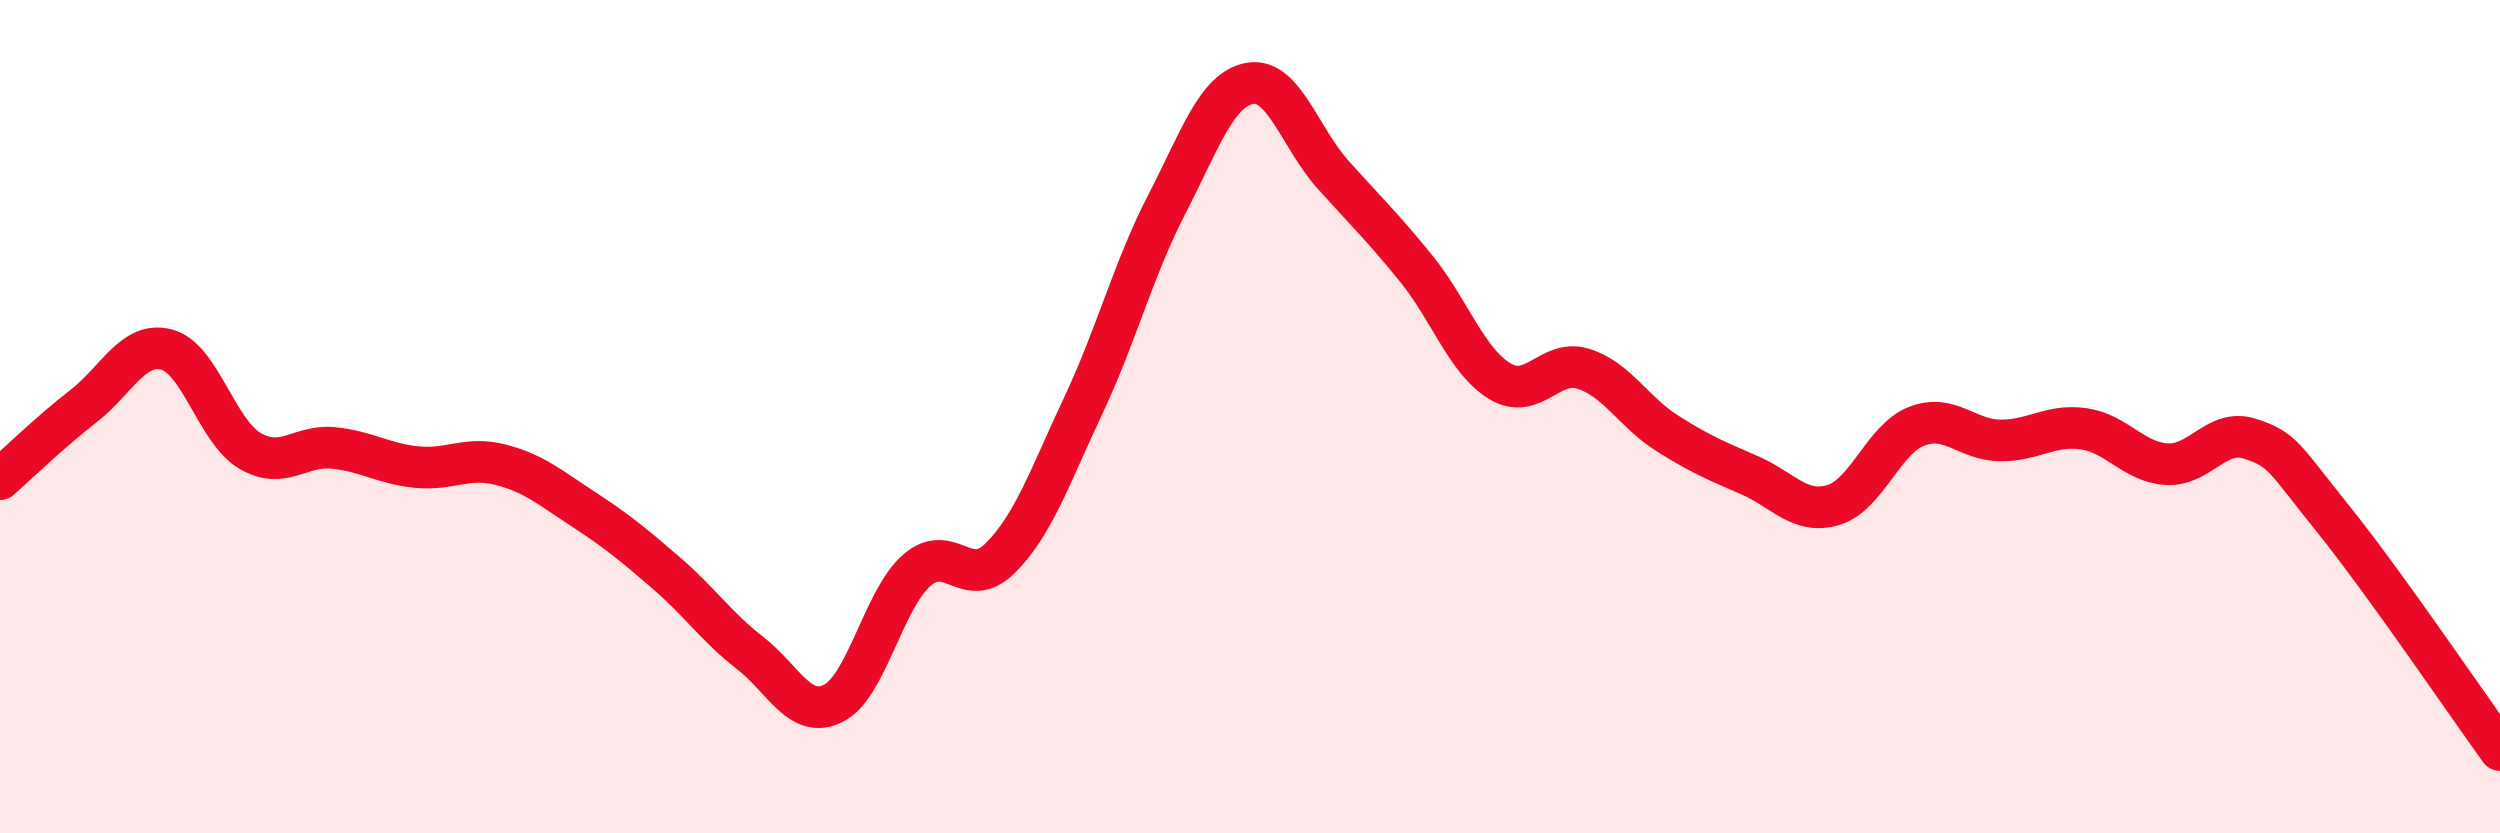 
    <svg width="60" height="20" viewBox="0 0 60 20" xmlns="http://www.w3.org/2000/svg">
      <path
        d="M 0,11.5 C 0.4,11.15 1.2,10.37 2,9.75 C 2.8,9.13 3.2,8.18 4,8.39 C 4.8,8.6 5.2,10.35 6,10.82 C 6.8,11.29 7.2,10.67 8,10.75 C 8.8,10.83 9.2,11.13 10,11.21 C 10.8,11.29 11.2,10.95 12,11.15 C 12.8,11.35 13.2,11.7 14,12.22 C 14.8,12.74 15.2,13.07 16,13.76 C 16.8,14.45 17.2,15.05 18,15.67 C 18.8,16.29 19.2,17.28 20,16.88 C 20.8,16.48 21.2,14.39 22,13.69 C 22.8,12.99 23.2,14.19 24,13.4 C 24.8,12.61 25.2,11.43 26,9.73 C 26.8,8.03 27.2,6.46 28,4.91 C 28.8,3.36 29.2,2.14 30,2 C 30.8,1.86 31.2,3.31 32,4.2 C 32.8,5.09 33.2,5.47 34,6.46 C 34.8,7.45 35.2,8.67 36,9.15 C 36.8,9.63 37.2,8.6 38,8.85 C 38.8,9.1 39.2,9.88 40,10.39 C 40.8,10.9 41.2,11.06 42,11.41 C 42.8,11.76 43.2,12.36 44,12.12 C 44.8,11.88 45.2,10.54 46,10.23 C 46.8,9.92 47.2,10.56 48,10.57 C 48.8,10.58 49.2,10.18 50,10.29 C 50.8,10.4 51.2,11.09 52,11.14 C 52.8,11.19 53.2,10.27 54,10.53 C 54.8,10.79 54.8,10.97 56,12.46 C 57.2,13.95 59.2,16.89 60,18L60 20L0 20Z"
        fill="#EB0A25"
        opacity="0.1"
        stroke-linecap="round"
        stroke-linejoin="round"
      />
      <path
        d="M 0,11.5 C 0.4,11.15 1.2,10.37 2,9.75 C 2.8,9.13 3.2,8.18 4,8.39 C 4.8,8.6 5.2,10.35 6,10.82 C 6.8,11.29 7.2,10.67 8,10.75 C 8.8,10.83 9.2,11.13 10,11.21 C 10.8,11.29 11.2,10.95 12,11.15 C 12.8,11.35 13.2,11.7 14,12.22 C 14.8,12.74 15.2,13.07 16,13.76 C 16.8,14.45 17.2,15.05 18,15.67 C 18.8,16.29 19.2,17.28 20,16.88 C 20.8,16.48 21.2,14.39 22,13.69 C 22.8,12.99 23.2,14.19 24,13.4 C 24.8,12.61 25.2,11.43 26,9.73 C 26.8,8.03 27.2,6.46 28,4.91 C 28.8,3.36 29.2,2.14 30,2 C 30.8,1.86 31.2,3.31 32,4.2 C 32.8,5.09 33.2,5.47 34,6.46 C 34.8,7.45 35.2,8.67 36,9.15 C 36.8,9.63 37.2,8.6 38,8.85 C 38.8,9.1 39.2,9.88 40,10.39 C 40.8,10.9 41.2,11.06 42,11.41 C 42.8,11.76 43.2,12.36 44,12.12 C 44.8,11.88 45.2,10.54 46,10.23 C 46.8,9.92 47.2,10.56 48,10.57 C 48.8,10.58 49.2,10.18 50,10.29 C 50.8,10.4 51.2,11.09 52,11.14 C 52.8,11.19 53.2,10.27 54,10.53 C 54.8,10.79 54.8,10.97 56,12.46 C 57.2,13.95 59.2,16.89 60,18"
        stroke="#EB0A25"
        stroke-width="1"
        fill="none"
        stroke-linecap="round"
        stroke-linejoin="round"
      />
    </svg>
  